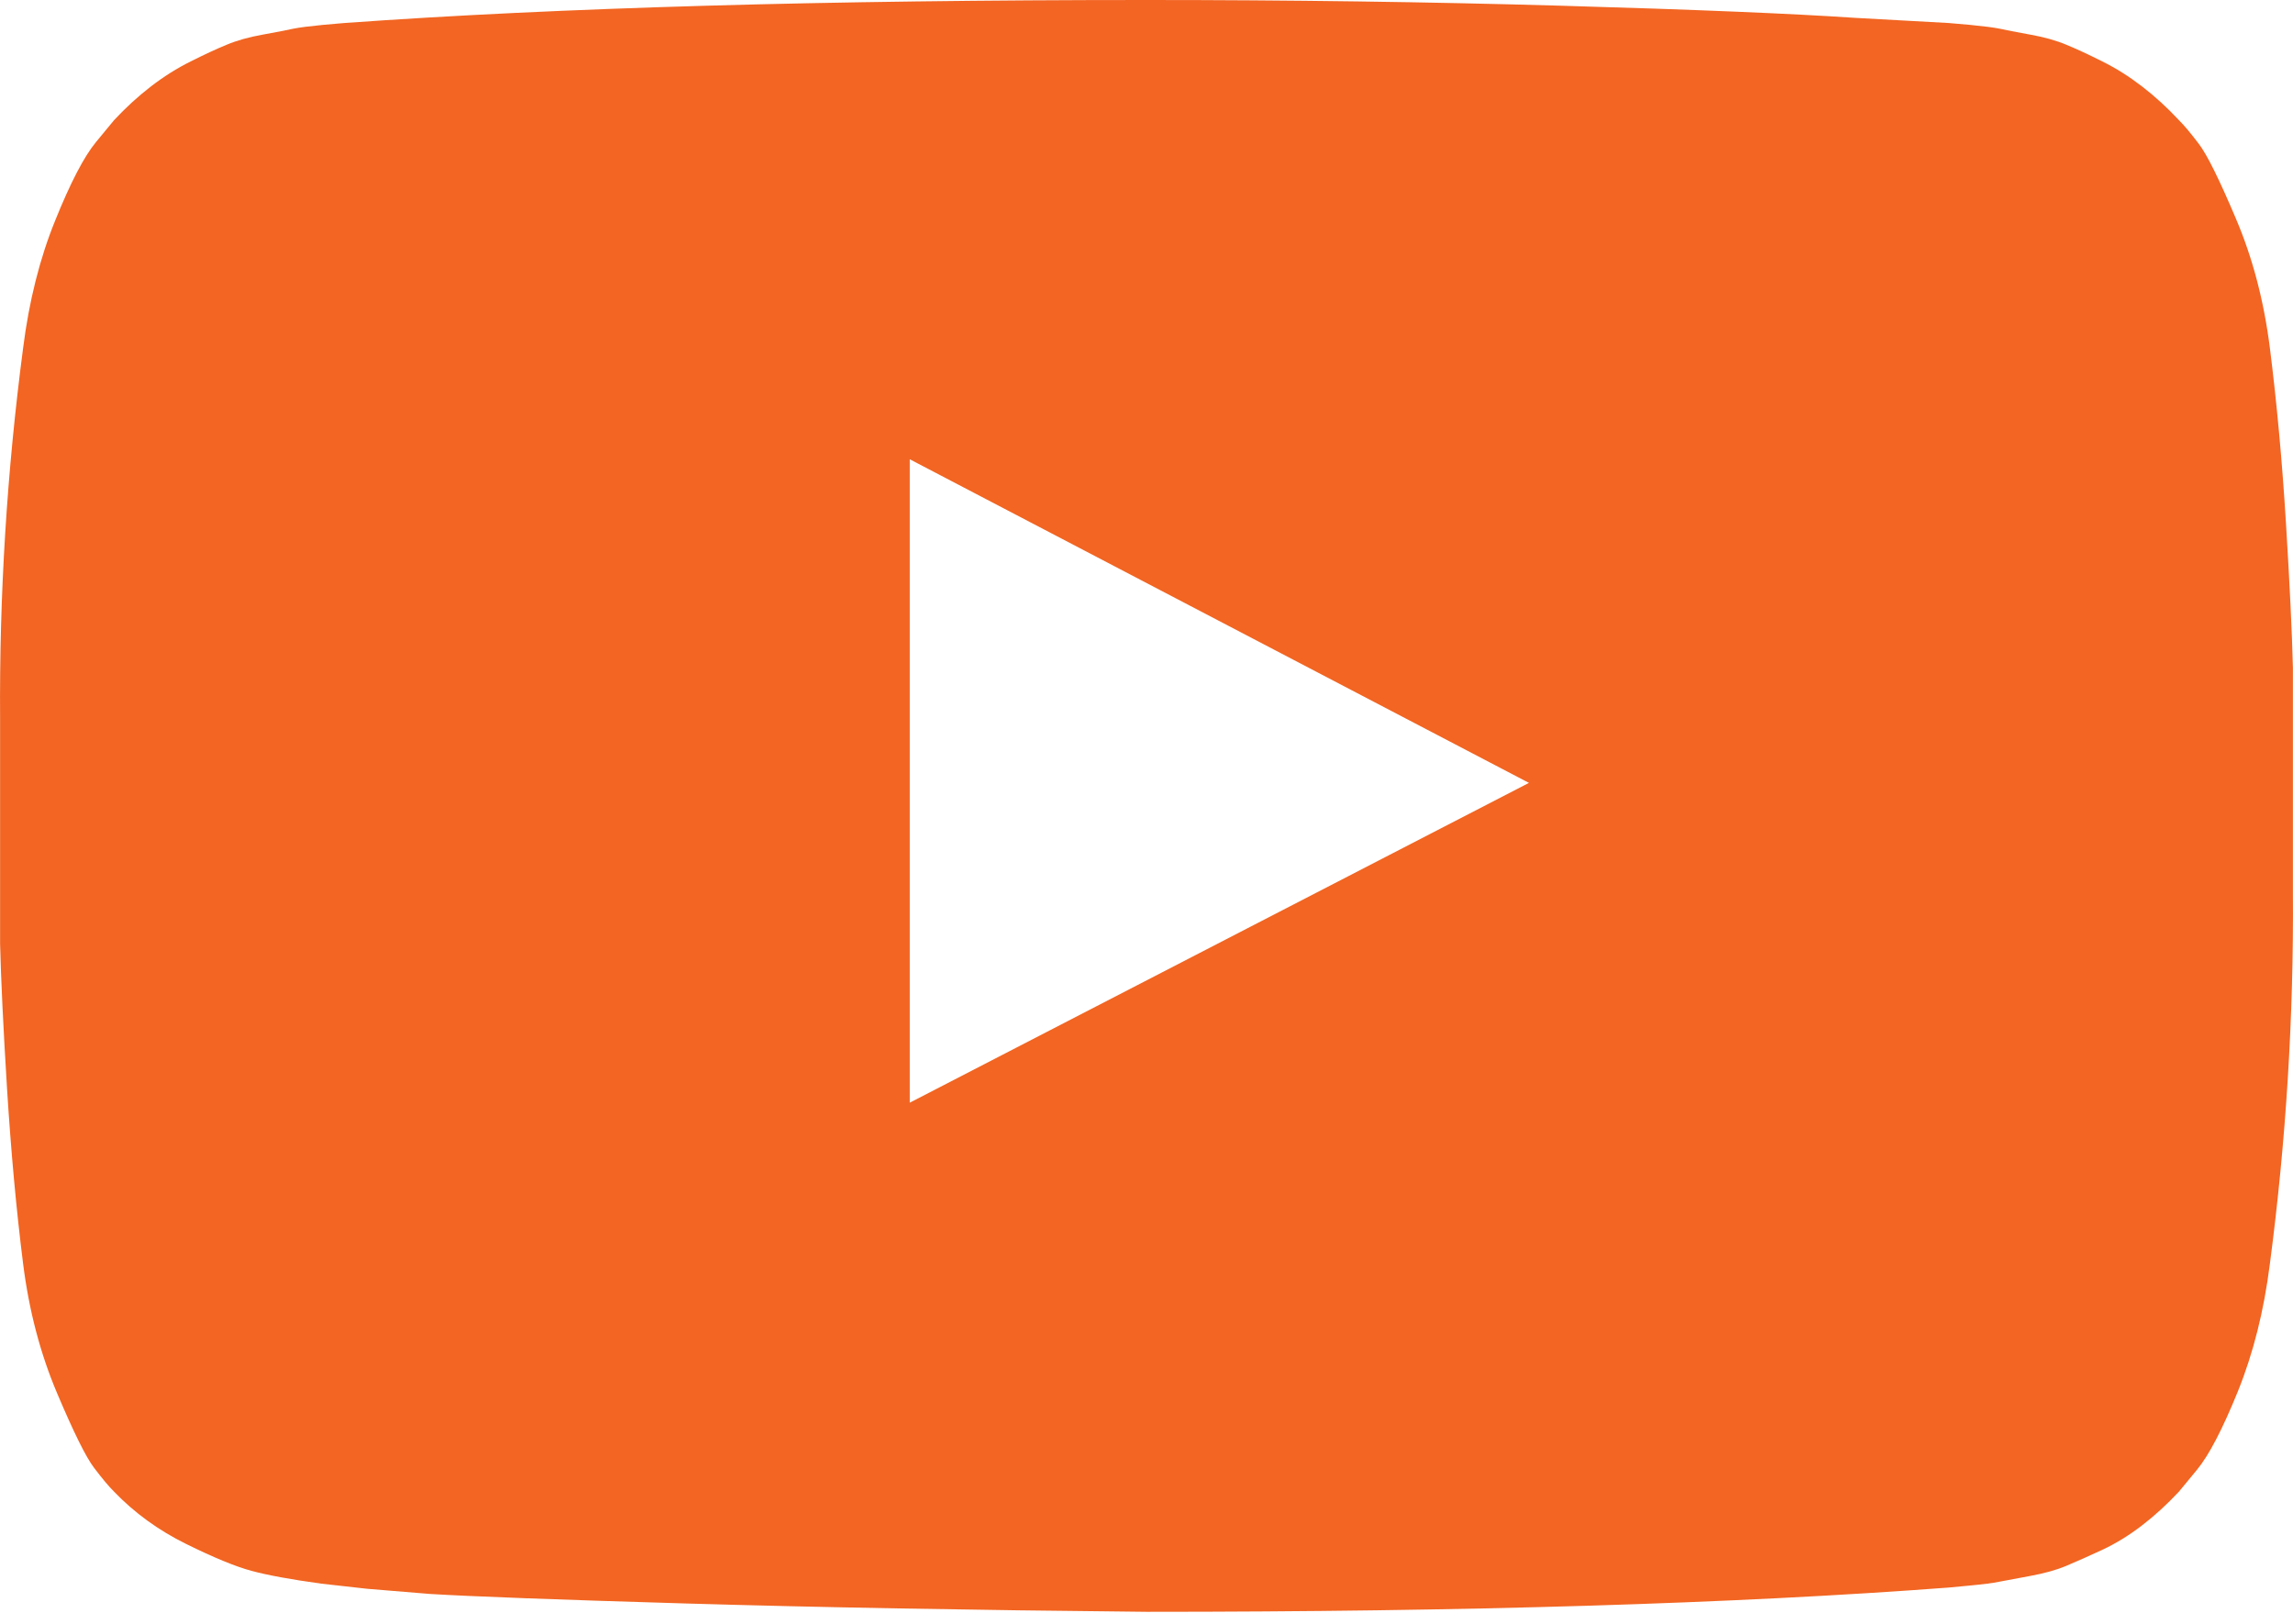<?xml version="1.0" encoding="utf-8"?>
<svg width="24px" height="17px" viewBox="0 0 24 17" version="1.1" xmlns:xlink="http://www.w3.org/1999/xlink" xmlns="http://www.w3.org/2000/svg">
  <desc>Created with Lunacy</desc>
  <g id="yt">
    <path d="M16.346 0.06C14.948 0.02 13.5 0 12 0C8.643 0 5.844 0.08 3.603 0.241C3.594 0.241 3.518 0.248 3.375 0.261C3.233 0.275 3.13 0.288 3.067 0.301C3.005 0.315 2.9 0.335 2.753 0.362C2.605 0.388 2.478 0.424 2.371 0.469C2.264 0.513 2.139 0.571 1.996 0.643C1.853 0.714 1.715 0.801 1.581 0.904C1.447 1.007 1.318 1.125 1.193 1.259L1.005 1.487C0.88 1.638 0.737 1.913 0.577 2.31C0.416 2.707 0.304 3.152 0.242 3.643C0.072 4.937 -0.008 6.232 0.001 7.526L0.001 9.883C0.01 10.249 0.034 10.756 0.074 11.403C0.115 12.051 0.17 12.66 0.242 13.231C0.304 13.723 0.423 14.173 0.597 14.584C0.771 14.995 0.9 15.256 0.985 15.367C1.07 15.479 1.139 15.562 1.193 15.615C1.407 15.838 1.659 16.021 1.949 16.164C2.239 16.307 2.467 16.401 2.632 16.445C2.797 16.49 3.041 16.535 3.362 16.579L3.844 16.633L4.5 16.687C4.929 16.713 5.824 16.747 7.186 16.787C8.547 16.827 10.152 16.856 12 16.874C15.357 16.874 18.156 16.789 20.397 16.62C20.406 16.62 20.479 16.613 20.618 16.599C20.756 16.586 20.859 16.573 20.926 16.559C20.993 16.546 21.1 16.526 21.247 16.499C21.395 16.472 21.522 16.437 21.629 16.392C21.736 16.347 21.861 16.291 22.004 16.225C22.147 16.158 22.285 16.073 22.419 15.97C22.553 15.867 22.682 15.749 22.807 15.615L22.995 15.387C23.12 15.236 23.263 14.961 23.424 14.564C23.584 14.167 23.696 13.723 23.758 13.231C23.928 11.937 24.008 10.642 23.999 9.348L23.999 6.991C23.99 6.625 23.966 6.118 23.926 5.471C23.886 4.823 23.83 4.214 23.758 3.643C23.696 3.152 23.578 2.701 23.403 2.29C23.229 1.879 23.1 1.618 23.015 1.507C22.93 1.395 22.861 1.312 22.807 1.259C22.682 1.125 22.553 1.007 22.419 0.904C22.285 0.801 22.147 0.714 22.004 0.643C21.861 0.571 21.736 0.513 21.629 0.469C21.522 0.424 21.395 0.388 21.247 0.362C21.1 0.335 20.995 0.315 20.933 0.301C20.87 0.288 20.767 0.275 20.625 0.261C20.482 0.248 20.406 0.241 20.397 0.241L19.419 0.187C18.767 0.143 17.743 0.1 16.346 0.06ZM16.003 8.196L9.522 11.544L9.522 4.808L16.003 8.196Z" id="ico/social-youtube" fill="#F26522" fill-rule="evenodd" stroke="none" />
  </g>
</svg>